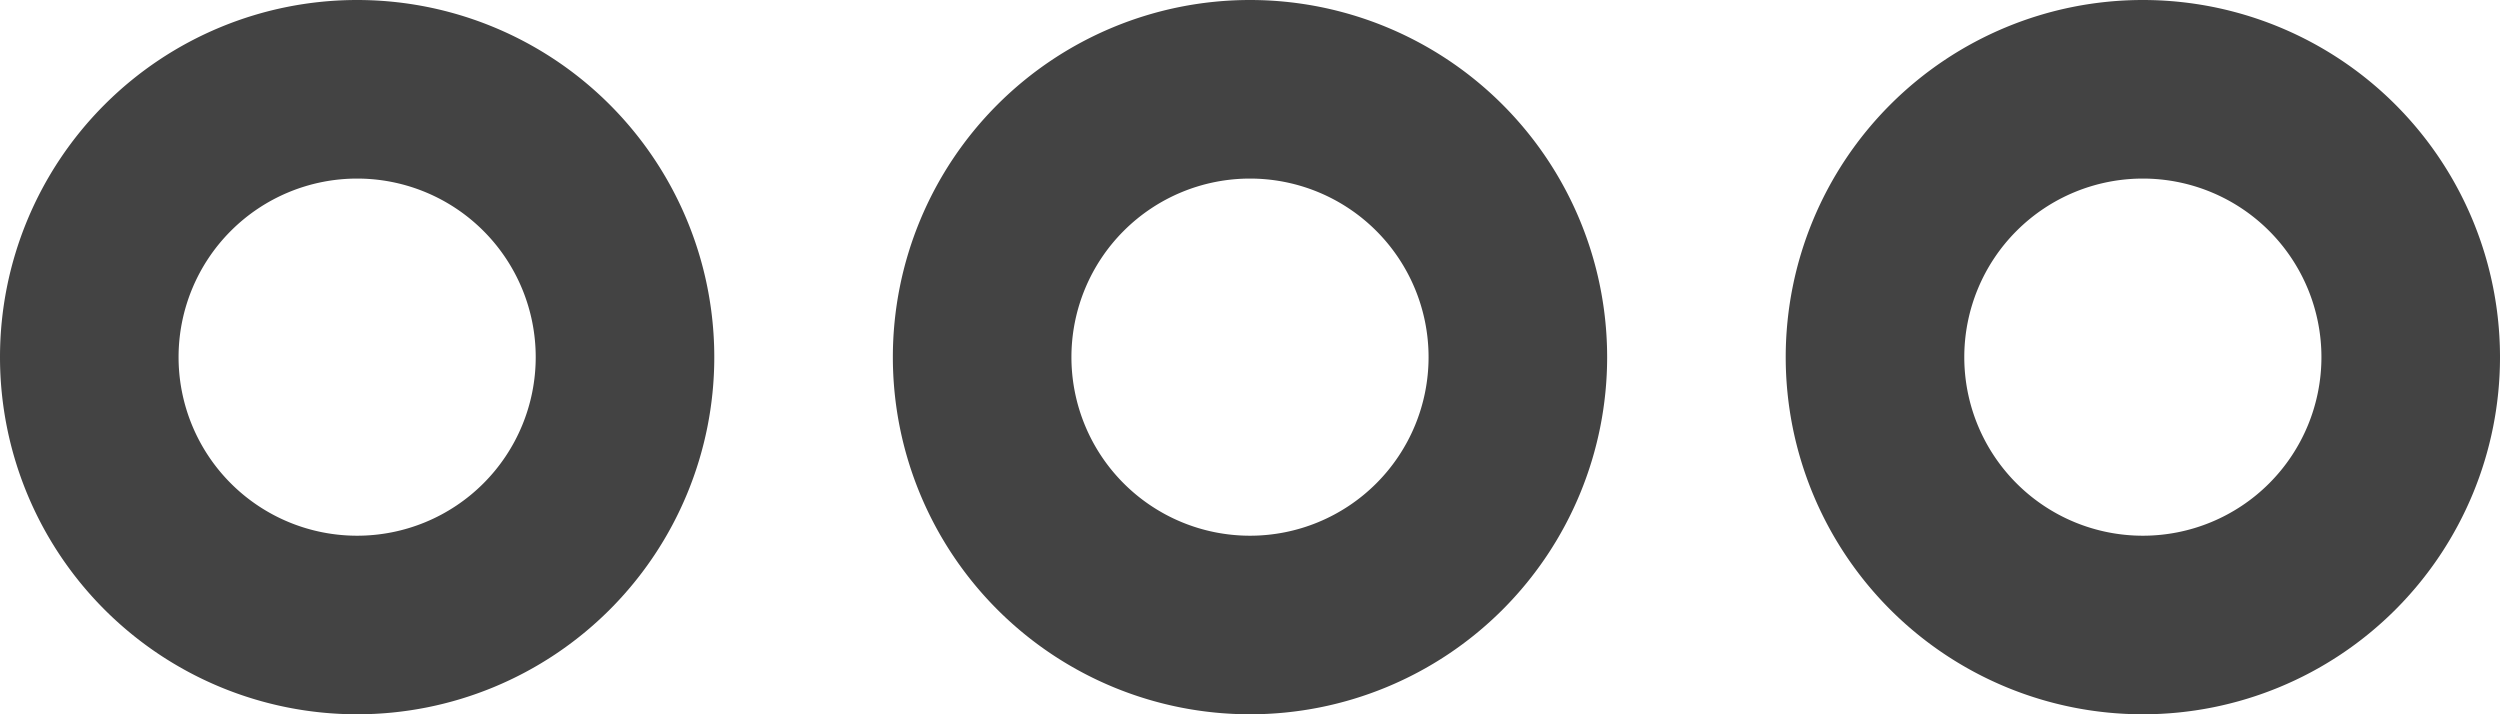 <svg xmlns="http://www.w3.org/2000/svg" xmlns:xlink="http://www.w3.org/1999/xlink" width="56" height="16" viewBox="0 0 56 16">
  <defs>
    <clipPath id="clip-path">
      <rect id="Rectangle_481" data-name="Rectangle 481" width="56" height="16" fill="#434343"/>
    </clipPath>
  </defs>
  <g id="Group_781" data-name="Group 781" clip-path="url(#clip-path)">
    <path id="Path_279" data-name="Path 279" d="M48,4a4,4,0,1,1-4,4,4,4,0,0,1,4-4m0-4a8,8,0,1,0,8,8,8,8,0,0,0-8-8" transform="translate(-20)" fill="#434343"/>
    <path id="Path_280" data-name="Path 280" d="M88,4a4,4,0,1,1-4,4,4,4,0,0,1,4-4m0-4a8,8,0,1,0,8,8,8,8,0,0,0-8-8" transform="translate(-40)" fill="#434343"/>
    <path id="Path_281" data-name="Path 281" d="M8,4A4,4,0,1,1,4,8,4,4,0,0,1,8,4M8,0a8,8,0,1,0,8,8A8,8,0,0,0,8,0" fill="#434343"/>
  </g>
</svg>

